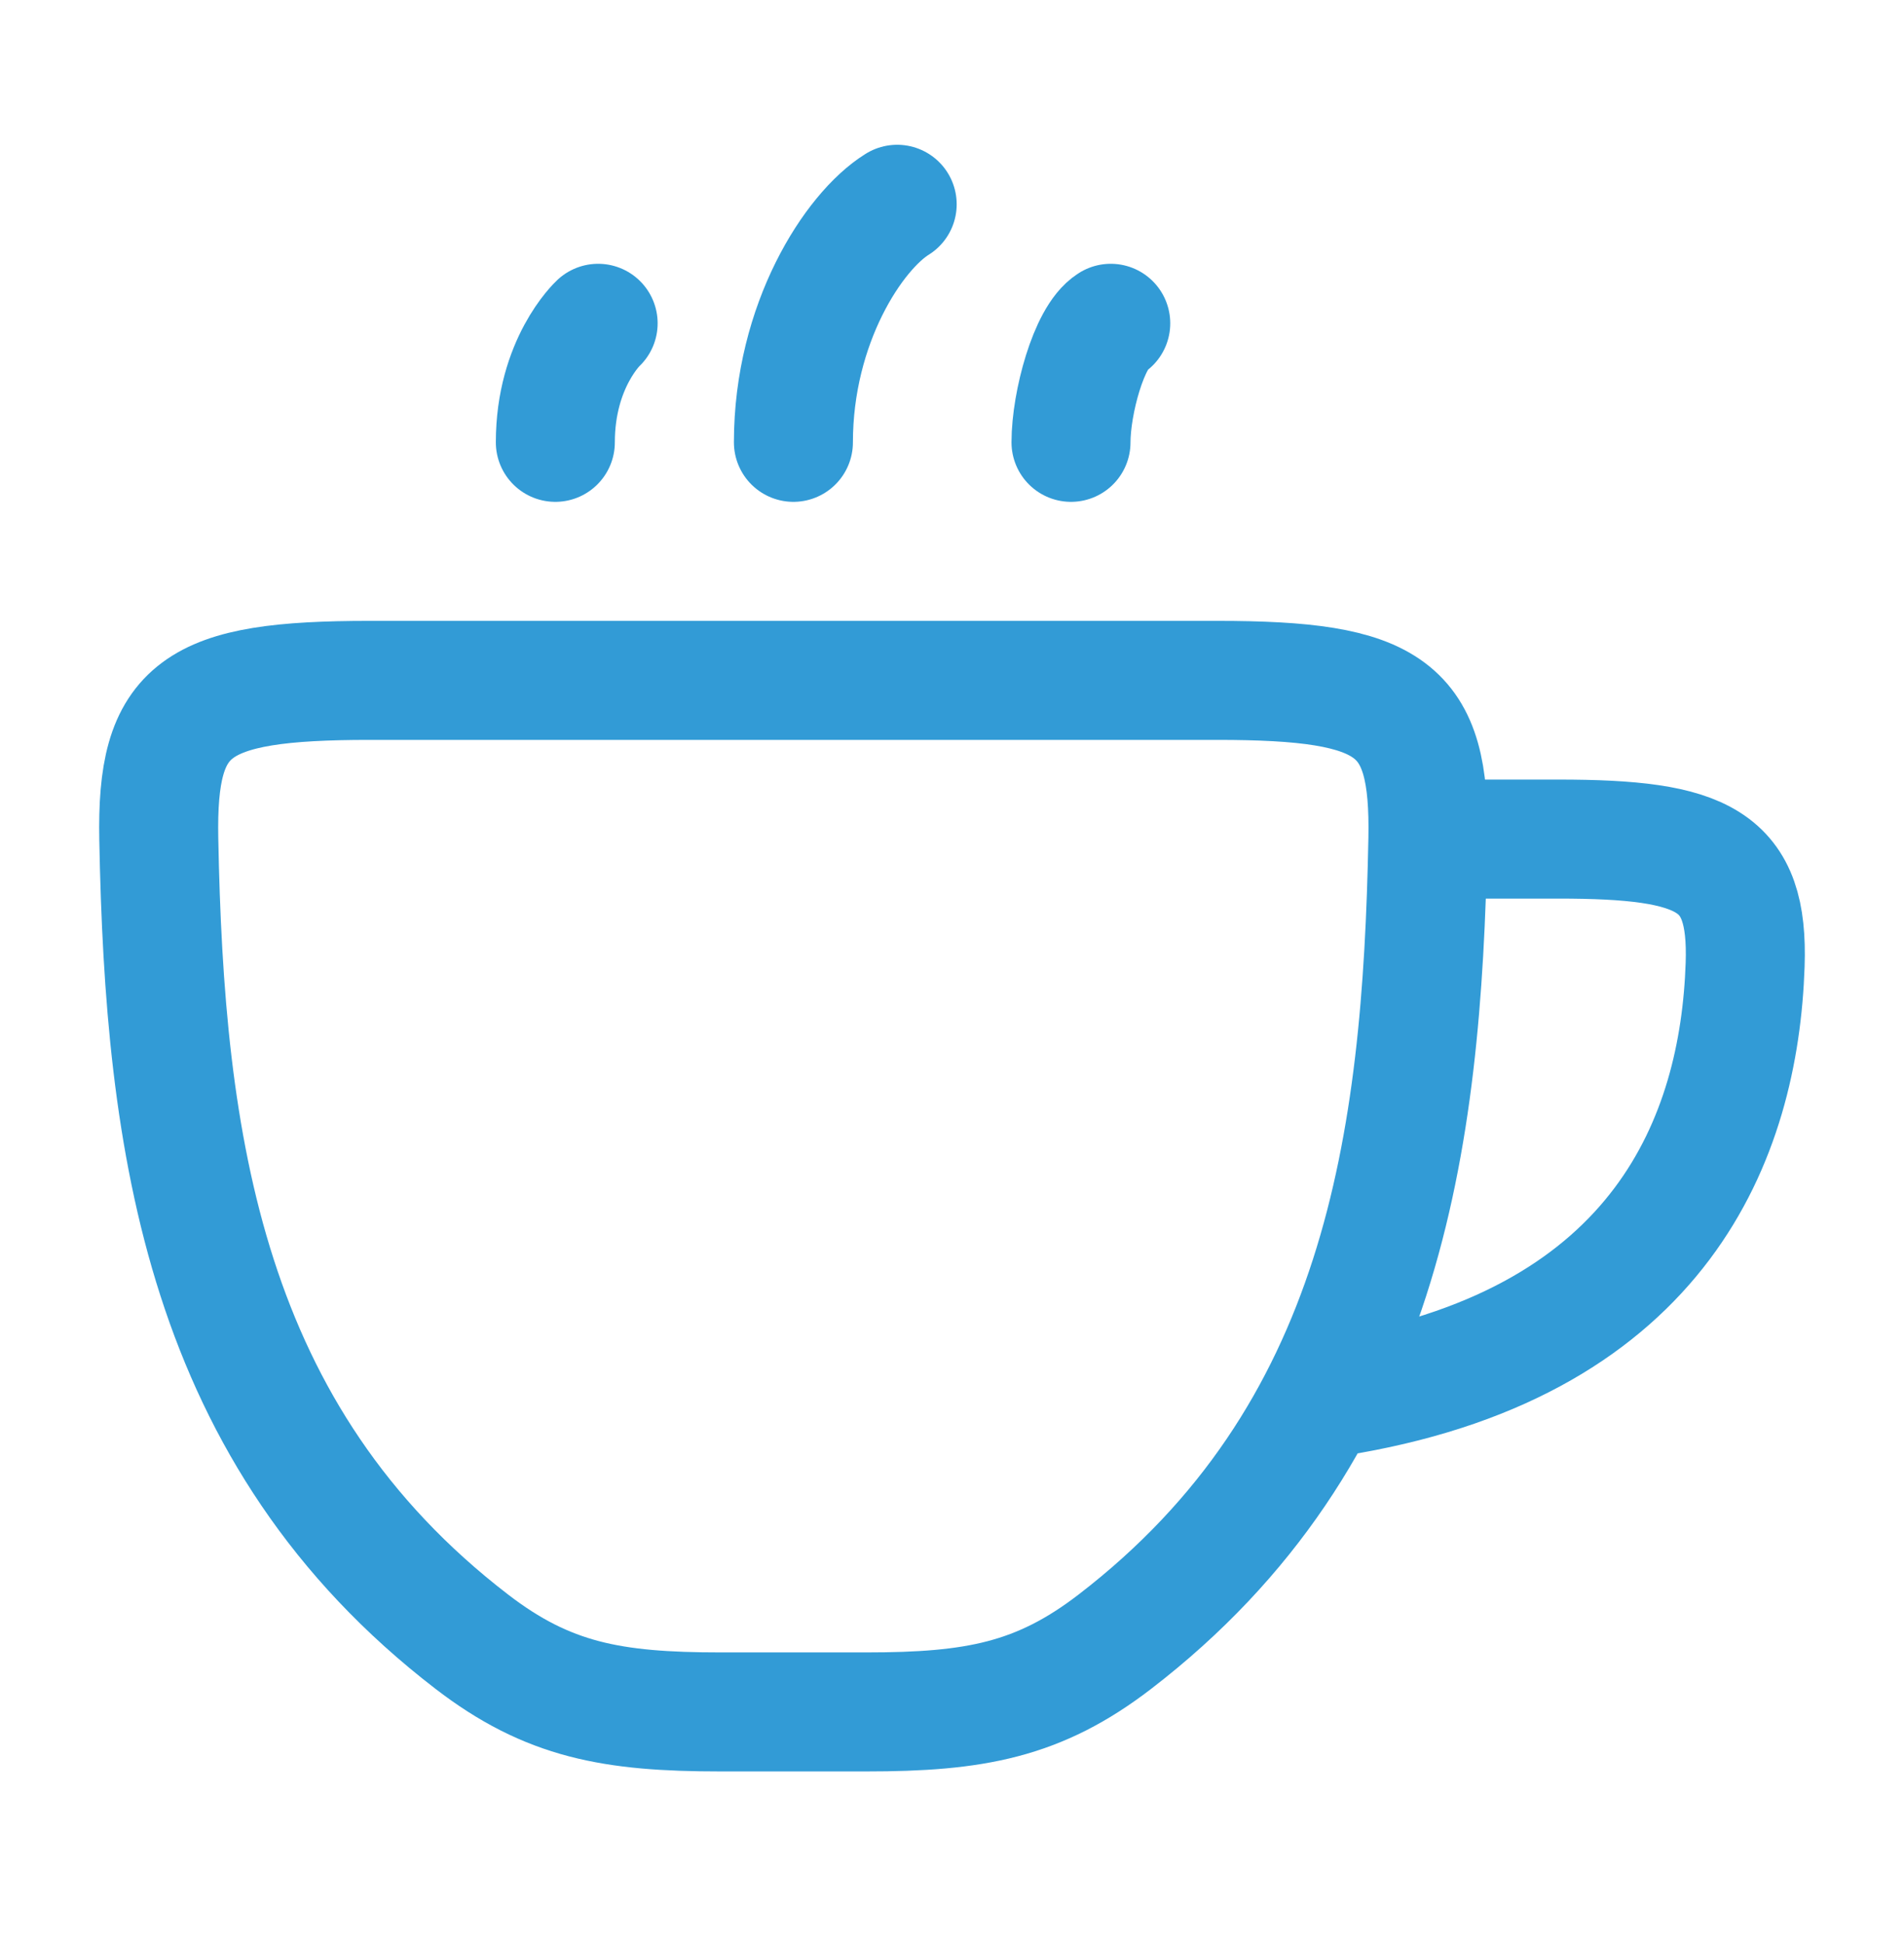 <svg xmlns="http://www.w3.org/2000/svg" width="48" height="49" viewBox="0 0 48 49" fill="none"><path d="M36.501 21.149H39.281C42.984 21.149 44.084 21.68 43.995 24.317C43.847 28.684 41.878 33.759 34 35.149" stroke="#329BD6" stroke-width="3" stroke-linecap="round"></path><path d="M11.893 41.378C5.144 36.189 4.149 28.83 4.003 21.15C3.94 17.832 4.903 17.149 9.318 17.149H30.682C35.097 17.149 36.06 17.832 35.997 21.15C35.851 28.83 34.856 36.189 28.107 41.378C26.187 42.855 24.566 43.149 21.839 43.149H18.161C15.434 43.149 13.813 42.855 11.893 41.378Z" stroke="#329BD6" stroke-width="3" stroke-linecap="round"></path><path d="M22.618 5.149C21.524 5.827 20.002 8.149 20.002 11.149M15.079 8.149C15.079 8.149 14 9.149 14 11.149M28.002 8.149C27.456 8.488 27 10.149 27 11.149" stroke="#329BD6" stroke-width="3" stroke-linecap="round" stroke-linejoin="round"></path></svg>